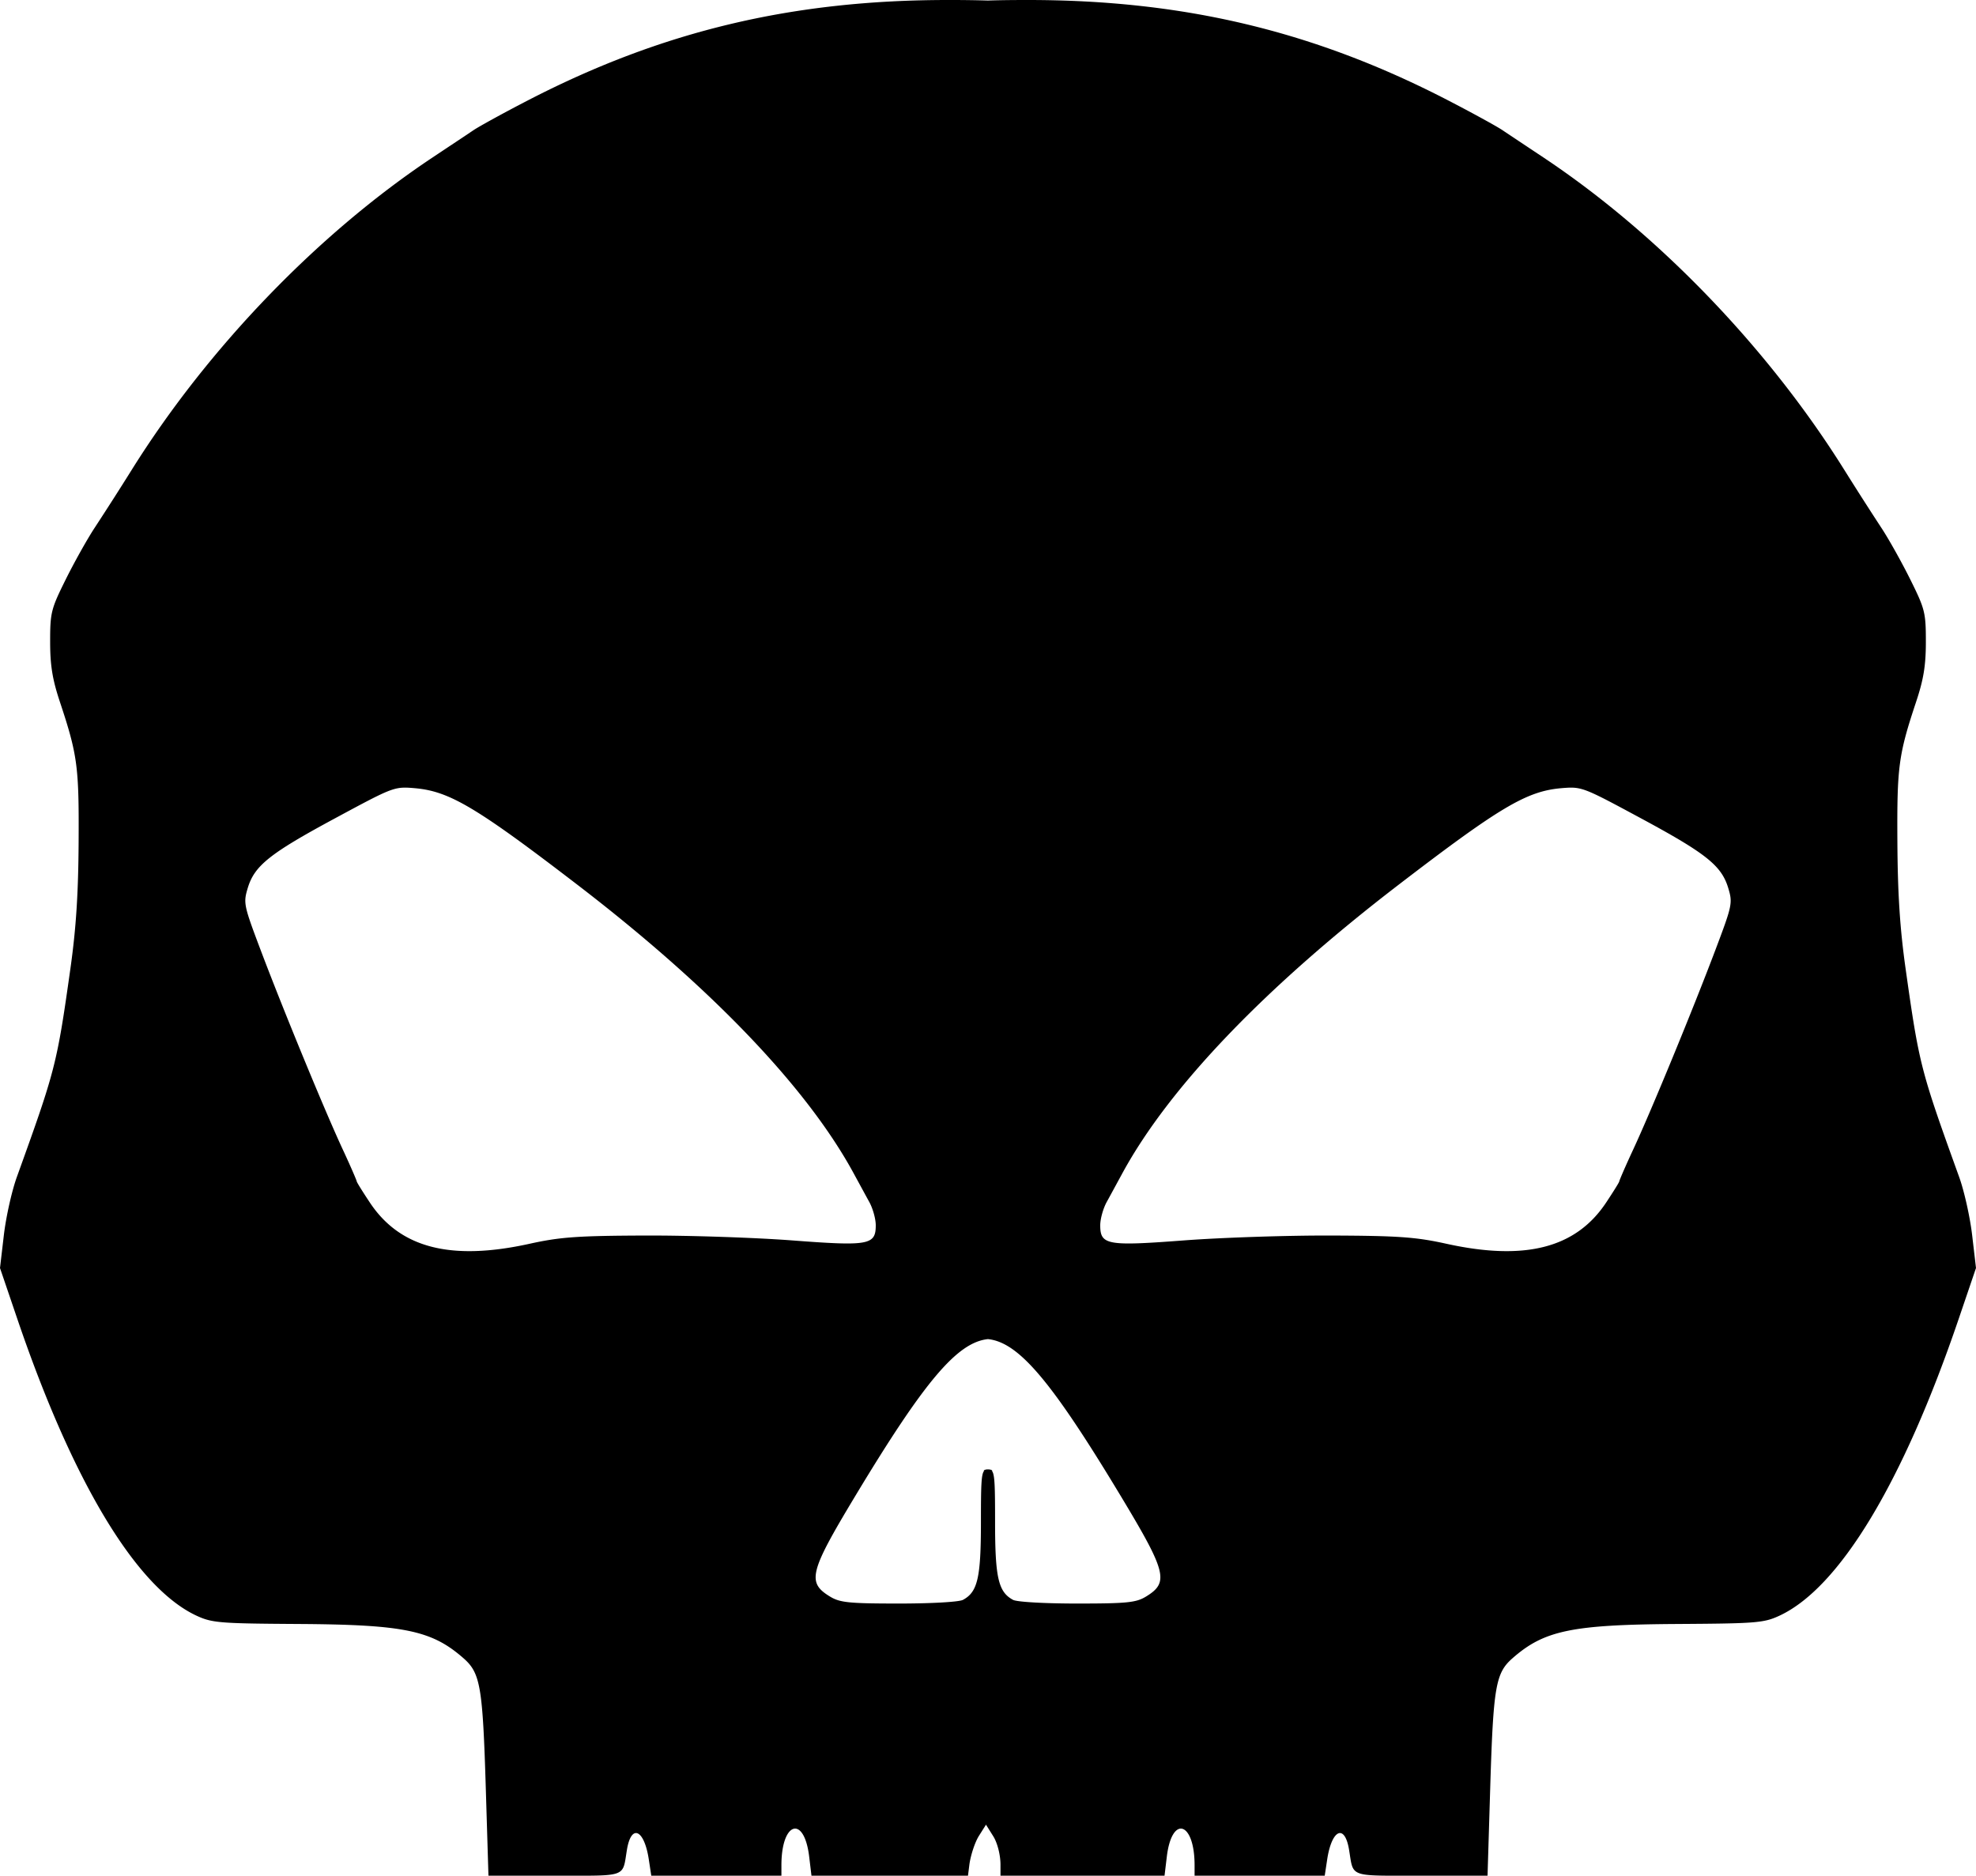 <?xml version="1.0"?>
<svg xmlns="http://www.w3.org/2000/svg" width="353.469" height="335.601" viewBox="0 0 353.469 335.601">
  <path d="M169.594 0c-27.804 0-51.105 5.54-75 17.875-4.485 2.315-8.919 4.76-9.875 5.406-.957.648-4.335 2.889-7.5 5-20.44 13.636-40.091 34.069-53.656 55.782a613.677 613.677 0 01-6.594 10.312c-1.393 2.11-3.744 6.335-5.25 9.375-2.58 5.204-2.755 5.852-2.75 11.094.004 4.28.423 6.756 1.75 10.75 3.158 9.503 3.42 11.621 3.344 25-.053 9.186-.439 15.417-1.47 22.719-2.436 17.267-2.681 18.14-9.593 37.312-.897 2.487-1.935 7.146-2.313 10.375L0 226.875l3.094 9.094c9.978 29.342 21.355 48.16 32.093 53.125 2.774 1.282 4.15 1.382 18.25 1.469 18.875.115 23.81 1.155 29.47 6.125 3.032 2.662 3.44 5.01 4 23.5l.468 15.406H99.25c13.178 0 12.048.407 12.906-4.688.784-4.653 3.099-3.573 3.906 1.813l.438 2.875h23.281v-1.875c0-7.801 4.077-9.032 4.969-1.5l.406 3.375h28l.25-2c.23-1.669.985-3.964 1.688-5.094l1.281-2.031 1.313 2.094c.741 1.192 1.28 3.35 1.28 5.062v1.969h29.345l.406-3.375c.892-7.532 4.969-6.301 4.969 1.5v1.875h23.281l.437-2.875c.808-5.386 3.122-6.466 3.906-1.813.859 5.095-.272 4.688 12.907 4.688h11.875l.469-15.406c.56-18.49.967-20.838 4-23.5 5.66-4.97 10.594-6.01 29.468-6.125 14.1-.087 15.477-.187 18.25-1.47 10.74-4.965 22.116-23.782 32.094-53.124l3.094-9.094-.688-5.875c-.378-3.229-1.416-7.888-2.312-10.375-6.912-19.172-7.157-20.045-9.594-37.313-1.03-7.301-1.416-13.532-1.469-22.718-.076-13.379.185-15.497 3.344-25 1.327-3.994 1.75-6.47 1.75-10.75.005-5.242-.171-5.89-2.75-11.094-1.506-3.04-3.857-7.265-5.25-9.375a612.675 612.675 0 01-6.594-10.313c-13.565-21.712-33.216-42.145-53.656-55.78-3.165-2.112-6.544-4.353-7.5-5-.956-.648-5.39-3.092-9.875-5.407C234.98 5.54 211.679 0 183.875 0c-2.411 0-4.798.018-7.156.094A222.751 222.751 0 00169.594 0zM71.938 140.938c.695-.046 1.418.01 2.343.093 6.14.557 10.96 3.428 28.938 17.219 23.916 18.346 41.062 36.231 49.437 51.594.953 1.748 2.22 4.09 2.844 5.218.624 1.13 1.156 3.009 1.156 4.157.002 3.544-1.218 3.76-14.937 2.718-6.614-.502-18.427-.901-26.281-.875-12.142.043-15.246.27-20.688 1.47-14.098 3.107-23.183.773-28.594-7.376-1.283-1.933-2.344-3.632-2.344-3.781 0-.149-1.112-2.738-2.5-5.719-3.133-6.734-10.574-24.777-14.718-35.75-2.998-7.938-3.077-8.343-2.282-11 1.203-4.014 3.9-6.178 15.688-12.531 7.83-4.22 9.85-5.302 11.938-5.438zm208.5 0a9.68 9.68 0 011.093 0c2.088.135 4.107 1.217 11.938 5.437 11.788 6.353 14.484 8.517 15.687 12.531.796 2.657.717 3.062-2.281 11-4.144 10.973-11.585 29.016-14.719 35.75-1.387 2.981-2.5 5.57-2.5 5.719 0 .149-1.06 1.848-2.344 3.781-5.41 8.15-14.495 10.483-28.593 7.375-5.442-1.2-8.546-1.426-20.688-1.469-7.854-.026-19.668.373-26.281.875-13.72 1.042-14.94.826-14.938-2.718.001-1.148.533-3.028 1.157-4.156.624-1.129 1.89-3.47 2.844-5.22 8.374-15.362 25.52-33.247 49.437-51.593 17.978-13.79 22.797-16.662 28.938-17.219a30.2 30.2 0 011.25-.093zm-103.72 98.656c5.533.564 11.413 7.564 23.813 28.156 8.163 13.556 8.605 15.384 4.469 17.906-1.763 1.075-3.338 1.248-12.281 1.25-5.805 0-10.794-.278-11.5-.656-2.628-1.406-3.219-3.928-3.219-13.906 0-6.443-.057-8.478-.531-9.125v-.156c-.052-.044-.128-.04-.188-.063-.037-.02-.084-.05-.125-.063-.019-.003-.043.002-.062 0a1.744 1.744 0 00-.406-.03c-.146 0-.262.01-.375.03-.041.013-.089.043-.125.063-.06.023-.137.019-.188.063v.156c-.474.647-.531 2.682-.531 9.125 0 9.978-.591 12.5-3.219 13.906-.706.378-5.695.656-11.5.656-8.943-.002-10.518-.175-12.281-1.25-4.136-2.522-3.695-4.35 4.469-17.906 12.377-20.554 18.257-27.57 23.78-28.156z" fill-rule="evenodd"/>
</svg>
